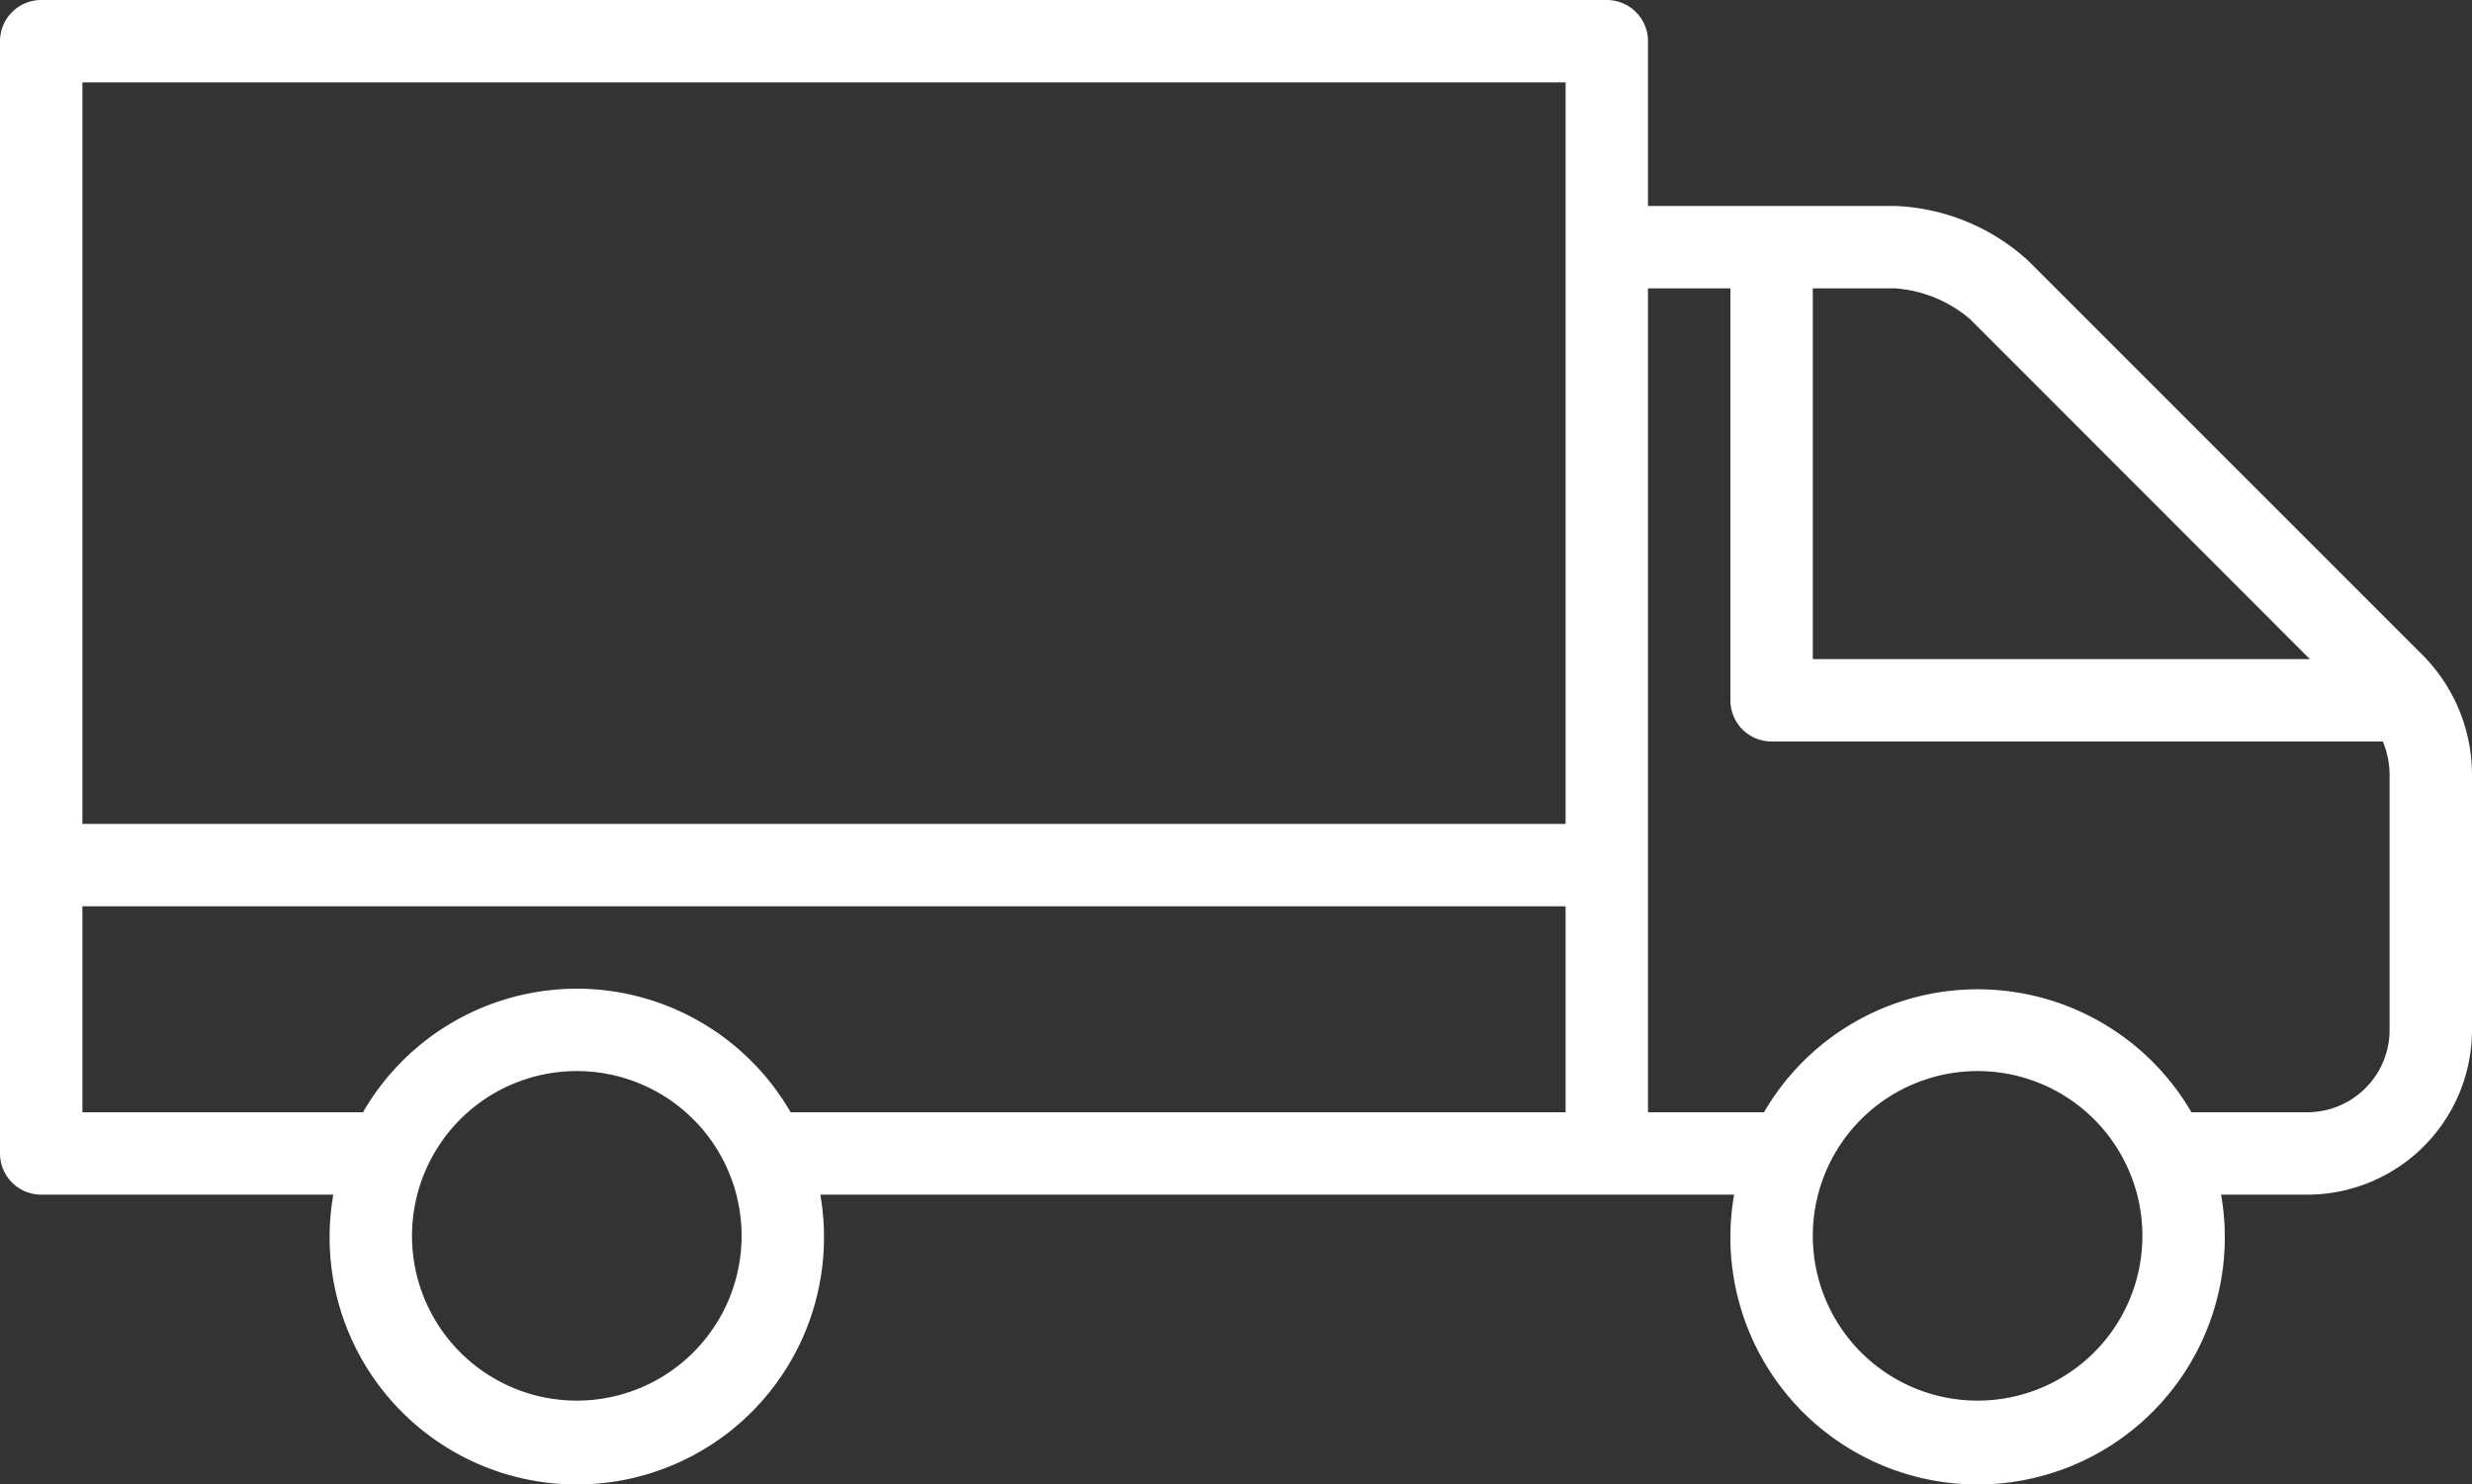 <?xml version="1.0" encoding="utf-8"?><svg xmlns="http://www.w3.org/2000/svg" viewBox="0 0 120 72.07"><rect x="0" y="0" width="120" height="72.07" fill="#333333" stroke="none"/><title>Asset 12</title><g id="Layer_2" data-name="Layer 2"><g id="content"><path d="M117.6,31.8,98.46,12.66A10.16,10.16,0,0,0,92,10H80V2a2,2,0,0,0-2-2H2A2,2,0,0,0,0,2V56a2,2,0,0,0,2,2H16.18a12,12,0,1,0,23.64,0H84.18a12,12,0,1,0,23.64,0H112a8,8,0,0,0,8-8V37.62A8.25,8.25,0,0,0,117.6,31.8ZM92,14a6.3,6.3,0,0,1,3.63,1.49L112.13,32H88V14ZM76,4V40H4V4ZM28,68a8,8,0,1,1,8-8A8,8,0,0,1,28,68Zm0-20a12,12,0,0,0-10.38,6H4V44H76V54H38.38A12,12,0,0,0,28,48ZM96,68a8,8,0,1,1,8-8A8,8,0,0,1,96,68Zm20-18a4,4,0,0,1-4,4h-5.62a12,12,0,0,0-20.75,0H80V14h4V34a2,2,0,0,0,2,2h29.67a4.2,4.2,0,0,1,.33,1.62Z" style="fill:#fff"/></g></g></svg>